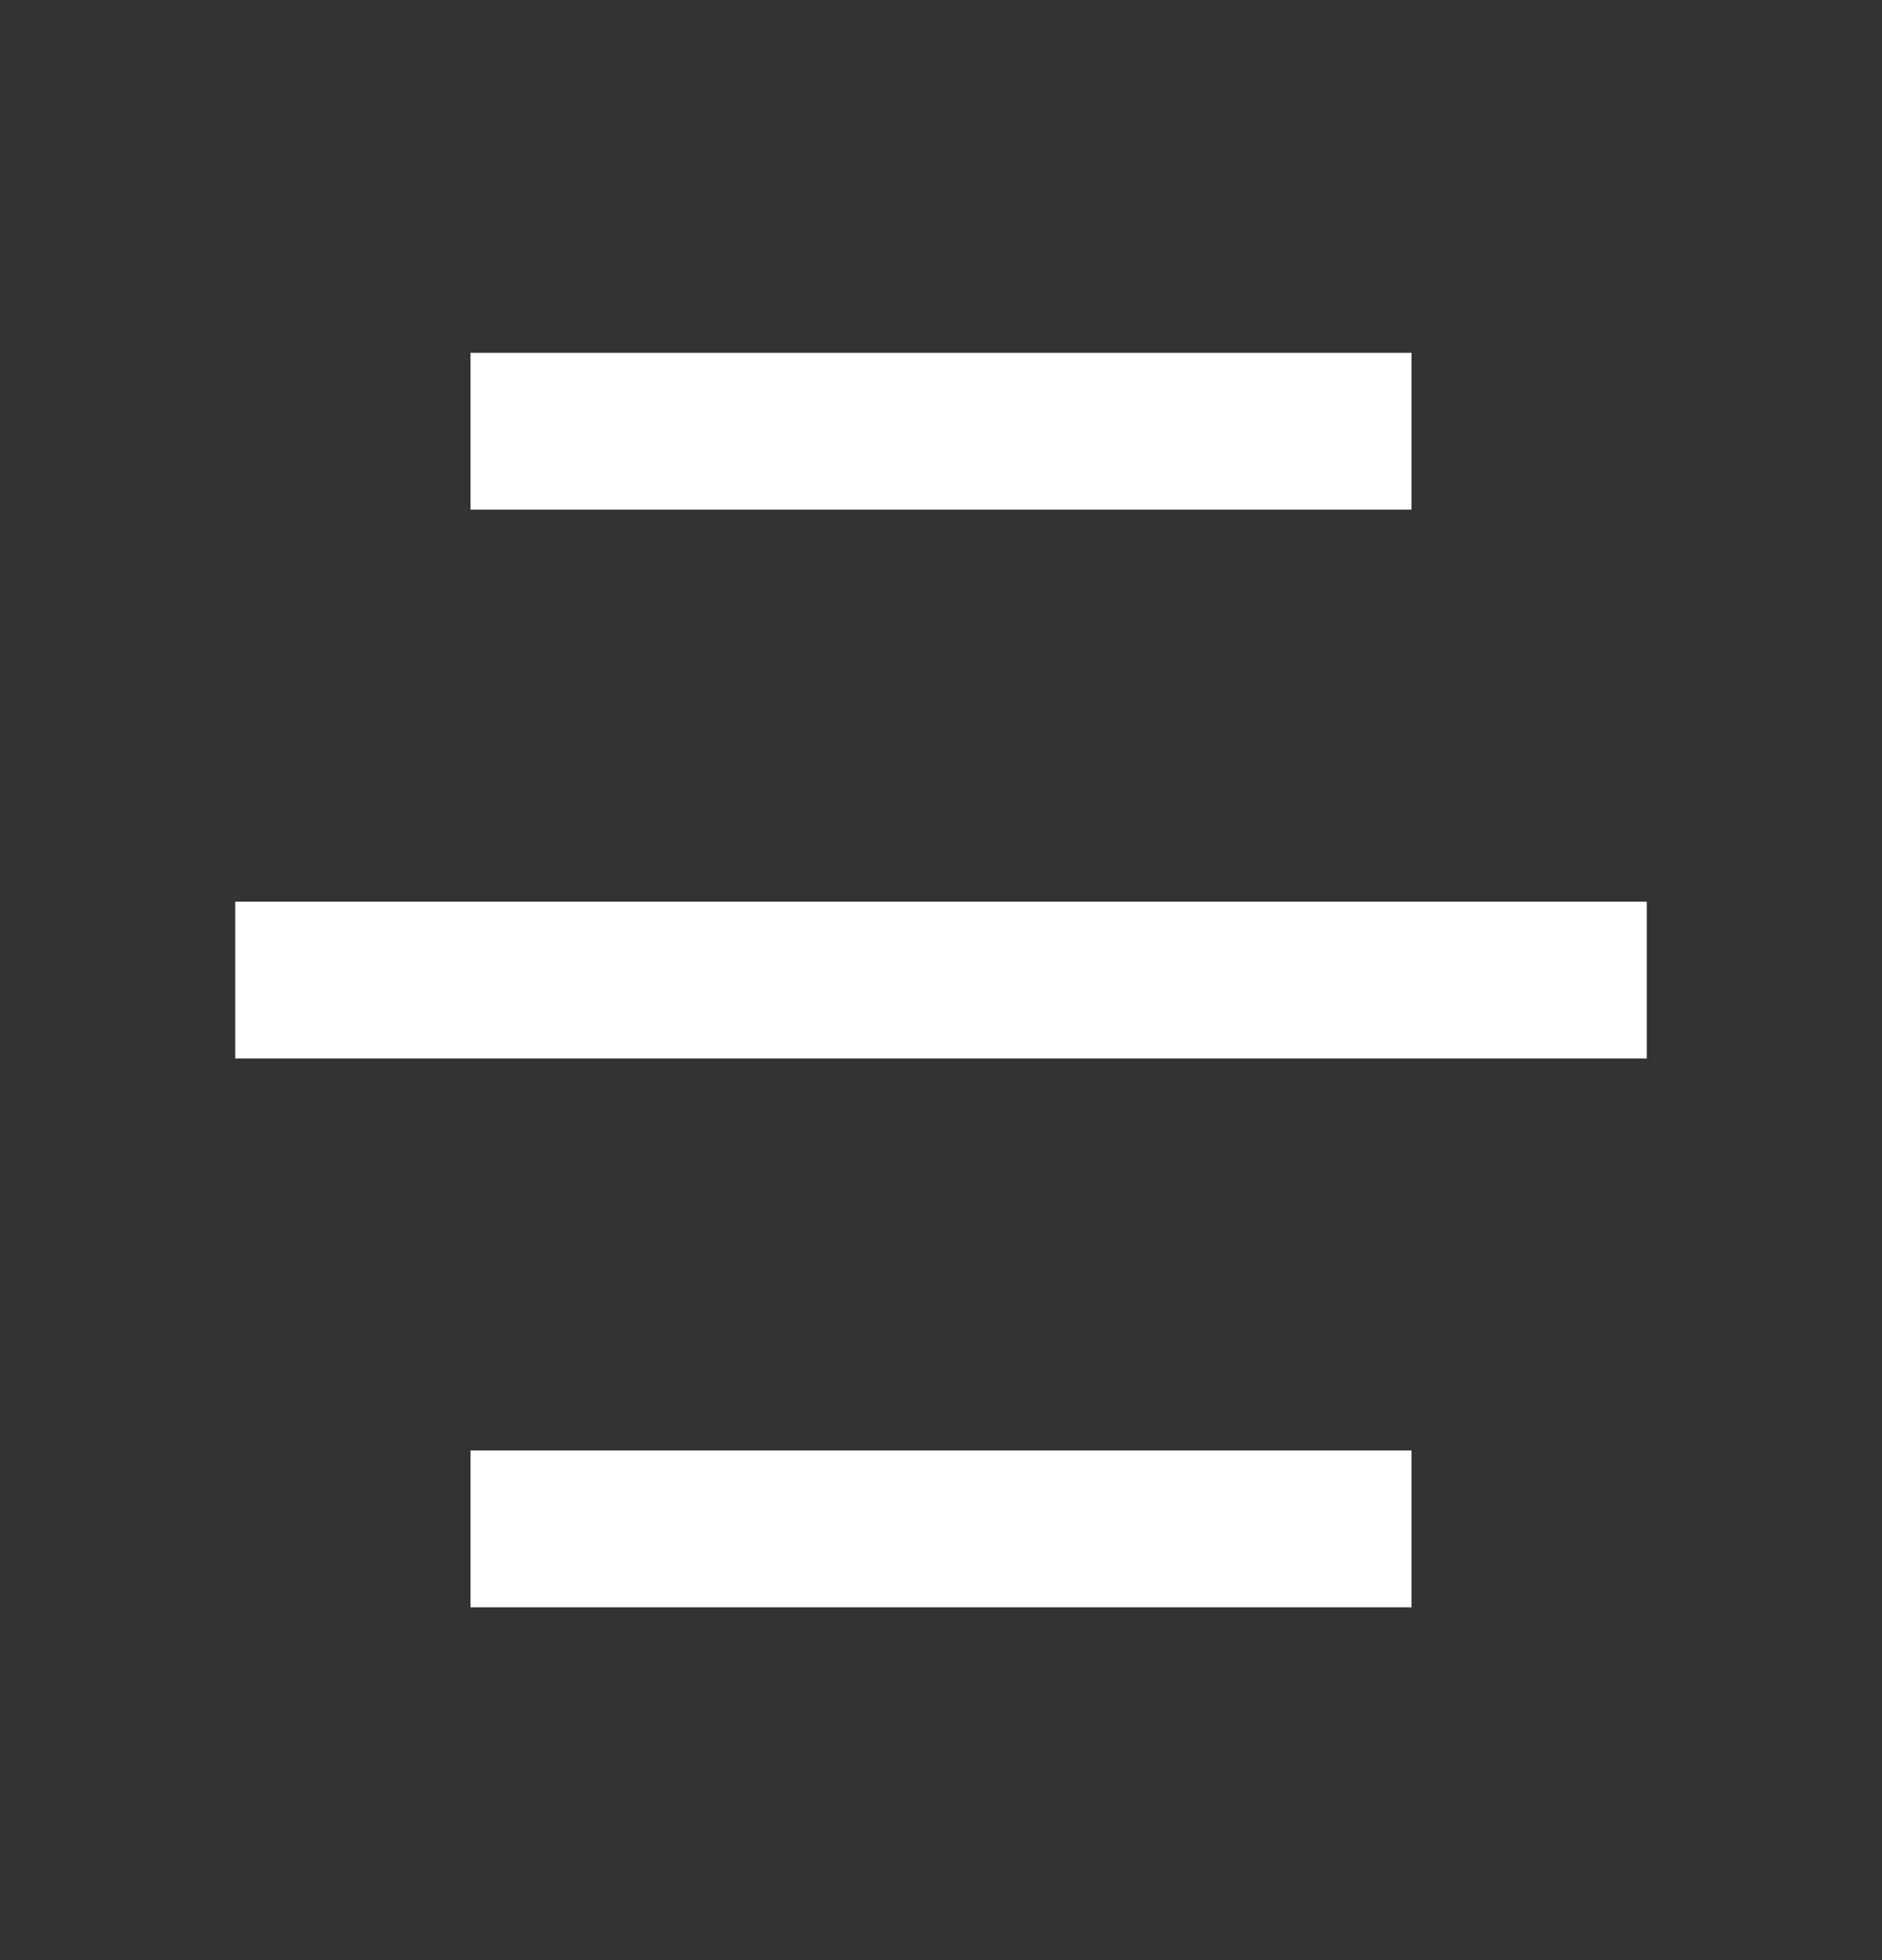 <svg width="24" height="25" viewBox="0 0 24 25" fill="none" xmlns="http://www.w3.org/2000/svg">
<rect x="0" y="0" width="24" height="25" fill="#333333" stroke="none"/>
<path d="M18 18.5V20.5H6V18.5H18ZM21 11.5V13.5H3V11.5H21ZM18 4.5V6.5H6V4.5H18Z" fill="white"/>
</svg>
